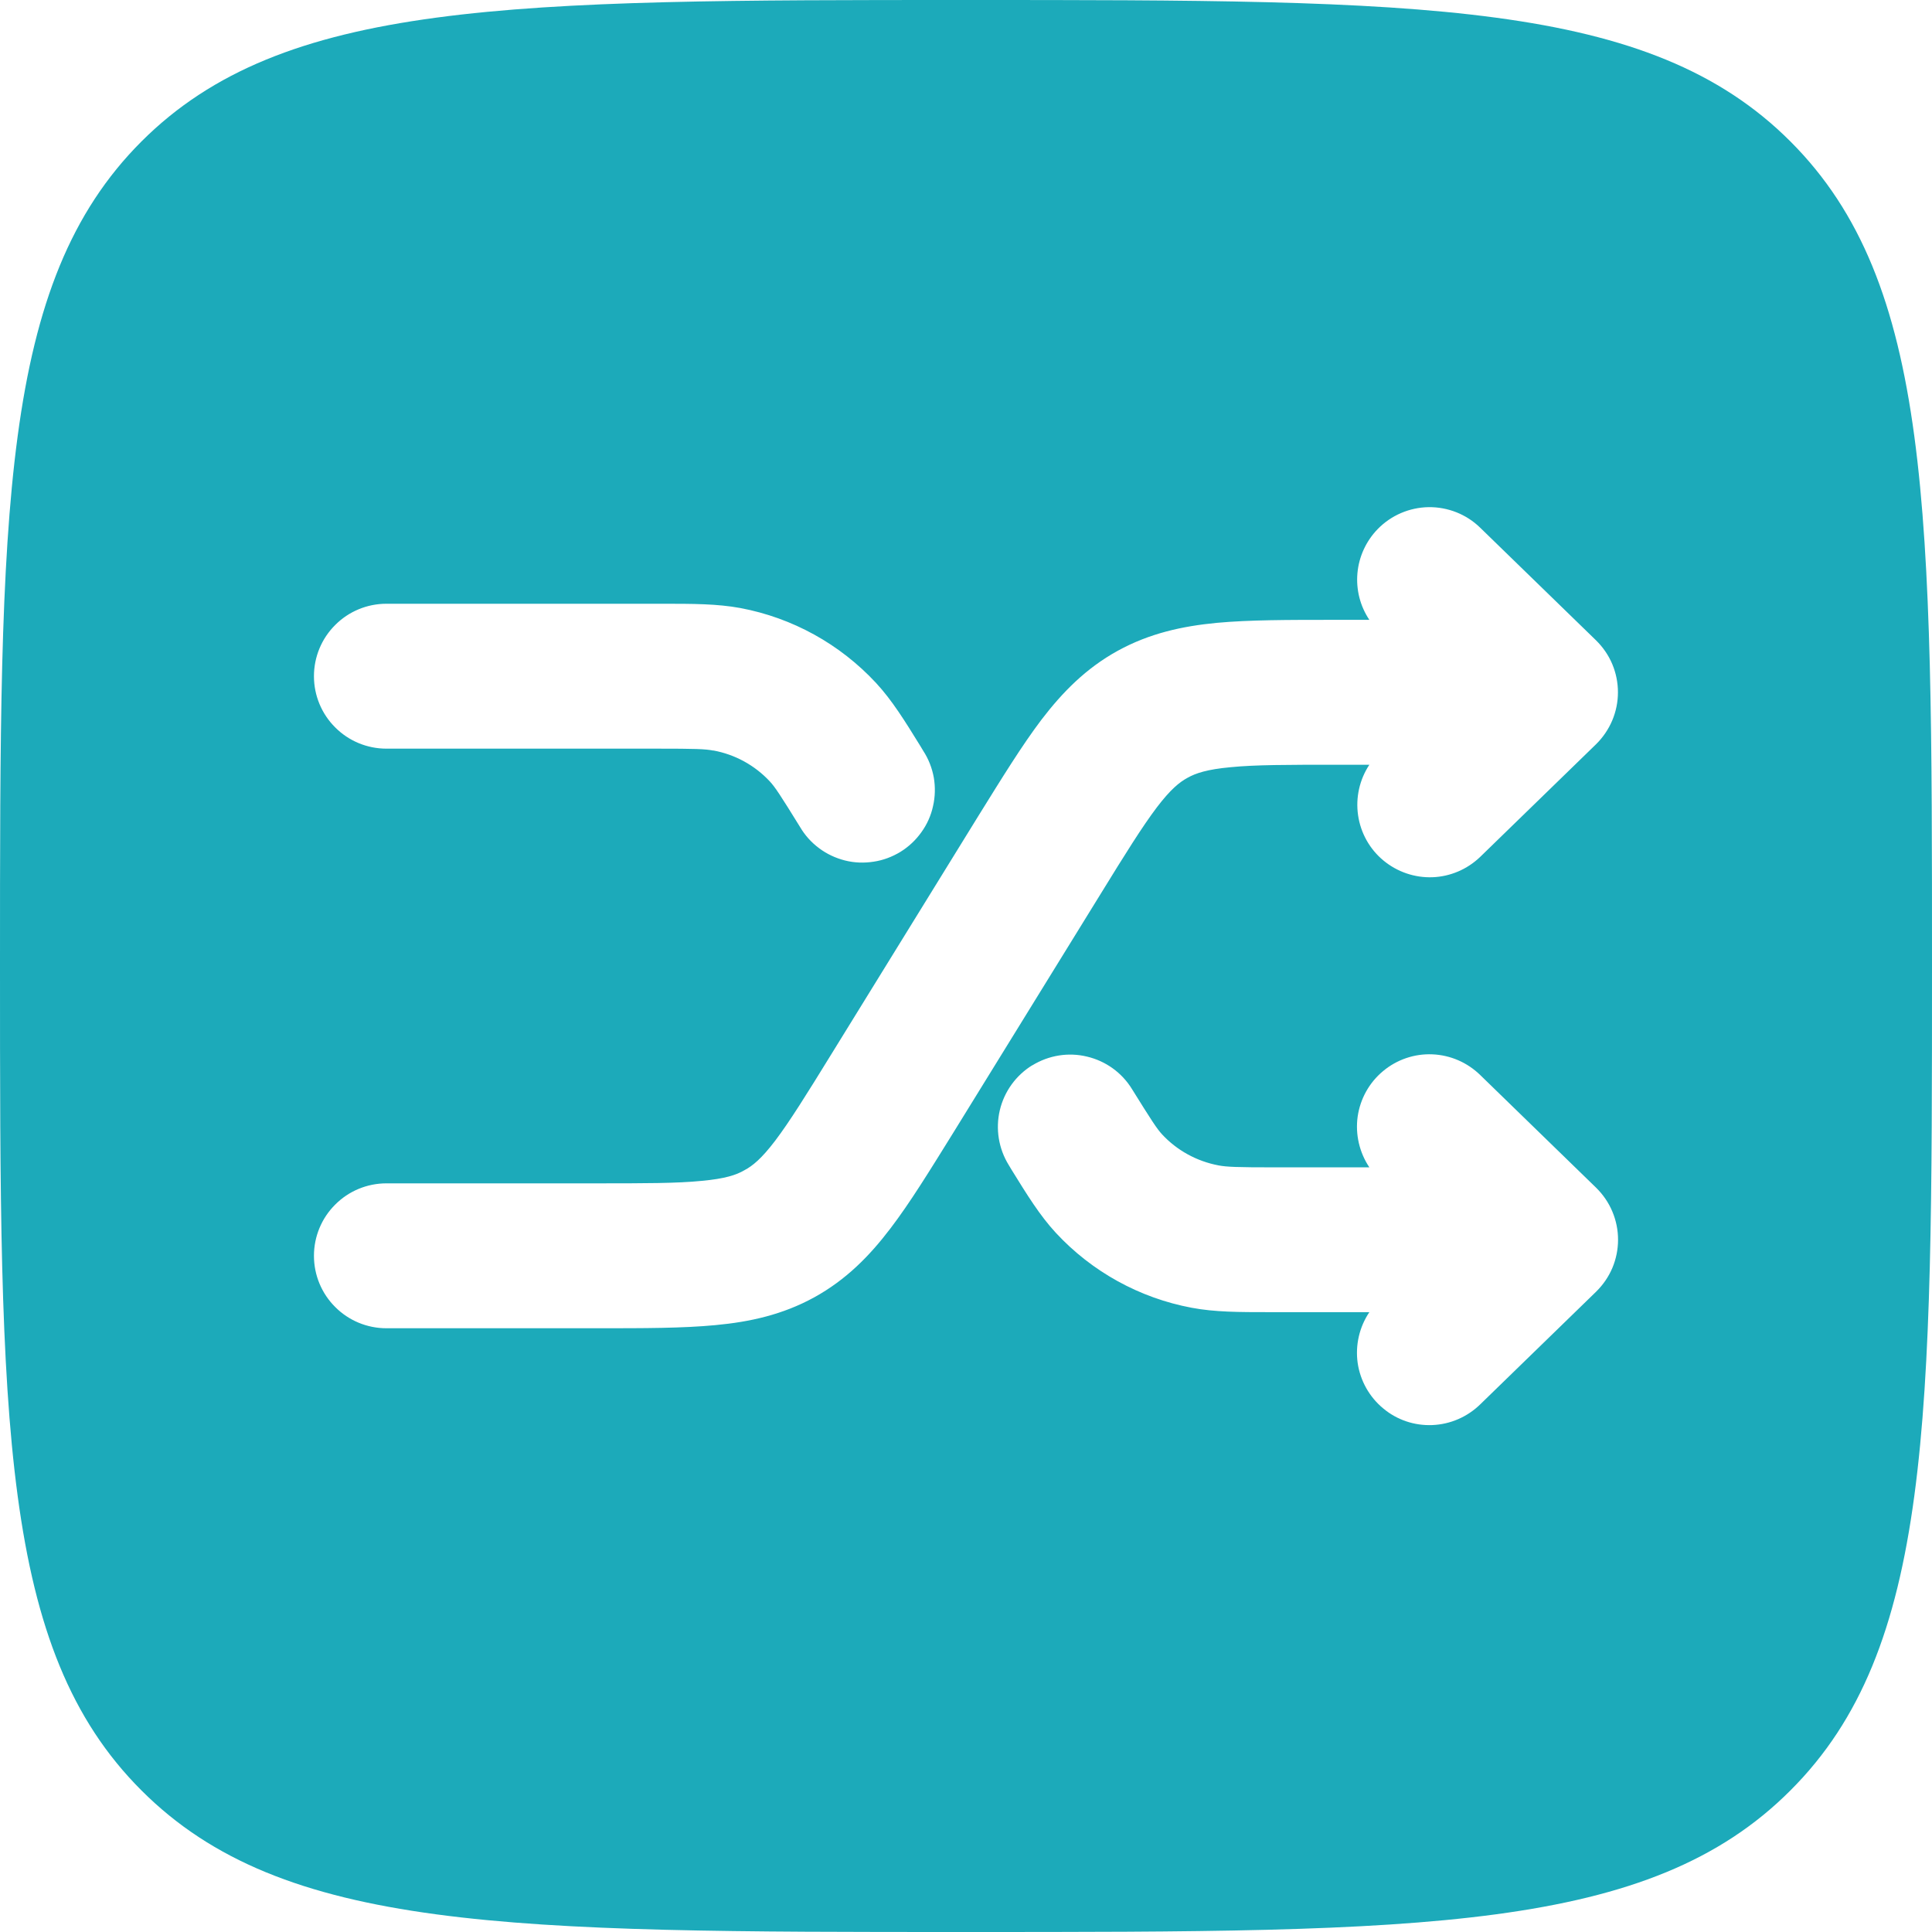 <svg width="18" height="18" viewBox="0 0 18 18" fill="none" xmlns="http://www.w3.org/2000/svg"><path fill-rule="evenodd" clip-rule="evenodd" d="M9 18C4.757 18 2.636 18 1.318 16.681C0 15.365 0 13.243 0 9C0 4.757 0 2.636 1.318 1.318C2.637 0 4.757 0 9 0C13.243 0 15.364 0 16.681 1.318C18 2.637 18 4.757 18 9C18 13.243 18 15.364 16.681 16.681C15.365 18 13.243 18 9 18ZM12.836 4.929C12.961 4.801 13.131 4.728 13.31 4.725C13.489 4.723 13.662 4.791 13.79 4.916L14.87 5.966C14.934 6.029 14.986 6.104 15.021 6.187C15.056 6.27 15.074 6.36 15.074 6.45C15.074 6.54 15.056 6.629 15.021 6.712C14.986 6.795 14.934 6.871 14.87 6.934L13.79 7.984C13.67 8.099 13.512 8.167 13.346 8.173C13.18 8.179 13.017 8.123 12.889 8.017C12.761 7.911 12.677 7.761 12.653 7.596C12.629 7.432 12.666 7.264 12.758 7.125H12.454C11.994 7.125 11.695 7.125 11.464 7.148C11.246 7.168 11.14 7.204 11.065 7.246C10.989 7.287 10.906 7.354 10.778 7.522C10.642 7.702 10.488 7.949 10.251 8.334L8.883 10.551C8.665 10.902 8.478 11.207 8.296 11.445C8.1 11.703 7.882 11.924 7.586 12.087C7.291 12.249 6.987 12.316 6.664 12.346C6.361 12.375 5.998 12.375 5.575 12.375H3.6C3.421 12.375 3.249 12.304 3.123 12.177C2.996 12.051 2.925 11.879 2.925 11.7C2.925 11.521 2.996 11.349 3.123 11.223C3.249 11.096 3.421 11.025 3.6 11.025H5.546C6.006 11.025 6.305 11.025 6.536 11.002C6.755 10.982 6.86 10.947 6.935 10.903C7.011 10.863 7.094 10.796 7.222 10.628C7.358 10.448 7.512 10.201 7.749 9.816L9.117 7.599C9.335 7.248 9.522 6.944 9.704 6.704C9.9 6.448 10.118 6.226 10.414 6.063C10.709 5.901 11.013 5.834 11.336 5.803C11.639 5.775 12.002 5.775 12.425 5.775H12.758C12.672 5.647 12.633 5.493 12.647 5.339C12.661 5.185 12.728 5.04 12.836 4.929ZM6.646 6.993C6.57 6.978 6.48 6.975 6.121 6.975H3.6C3.421 6.975 3.249 6.904 3.123 6.777C2.996 6.651 2.925 6.479 2.925 6.3C2.925 6.121 2.996 5.949 3.123 5.823C3.249 5.696 3.421 5.625 3.6 5.625H6.172C6.454 5.625 6.681 5.625 6.898 5.665C7.383 5.756 7.826 6.001 8.162 6.363C8.312 6.525 8.431 6.718 8.575 6.951L8.602 6.996C8.651 7.071 8.684 7.156 8.7 7.244C8.715 7.332 8.713 7.423 8.693 7.51C8.674 7.598 8.637 7.681 8.584 7.754C8.532 7.827 8.466 7.889 8.39 7.936C8.313 7.983 8.228 8.015 8.14 8.028C8.051 8.042 7.96 8.039 7.873 8.017C7.786 7.995 7.704 7.957 7.632 7.903C7.56 7.85 7.499 7.782 7.454 7.705C7.268 7.404 7.221 7.333 7.172 7.28C7.032 7.13 6.848 7.029 6.646 6.992M9.617 9.926C9.77 9.832 9.953 9.802 10.127 9.844C10.301 9.885 10.452 9.993 10.546 10.146C10.732 10.445 10.779 10.517 10.828 10.57C10.964 10.716 11.147 10.819 11.354 10.858C11.43 10.872 11.521 10.876 11.879 10.876H12.758C12.665 10.737 12.626 10.568 12.649 10.403C12.673 10.237 12.757 10.086 12.886 9.979C13.014 9.872 13.178 9.816 13.345 9.823C13.513 9.83 13.671 9.899 13.791 10.016L14.871 11.066C14.935 11.129 14.987 11.204 15.022 11.288C15.057 11.371 15.075 11.46 15.075 11.55C15.075 11.64 15.057 11.73 15.022 11.813C14.987 11.896 14.935 11.971 14.871 12.034L13.791 13.084C13.671 13.201 13.513 13.27 13.345 13.277C13.178 13.284 13.014 13.229 12.886 13.121C12.757 13.014 12.673 12.863 12.649 12.698C12.626 12.532 12.665 12.363 12.758 12.225H11.828C11.546 12.225 11.319 12.225 11.102 12.184C10.617 12.093 10.174 11.849 9.838 11.487C9.688 11.325 9.569 11.132 9.425 10.899L9.398 10.854C9.304 10.702 9.274 10.518 9.315 10.344C9.356 10.17 9.465 10.019 9.617 9.925" fill="#1CAABA"/></svg>